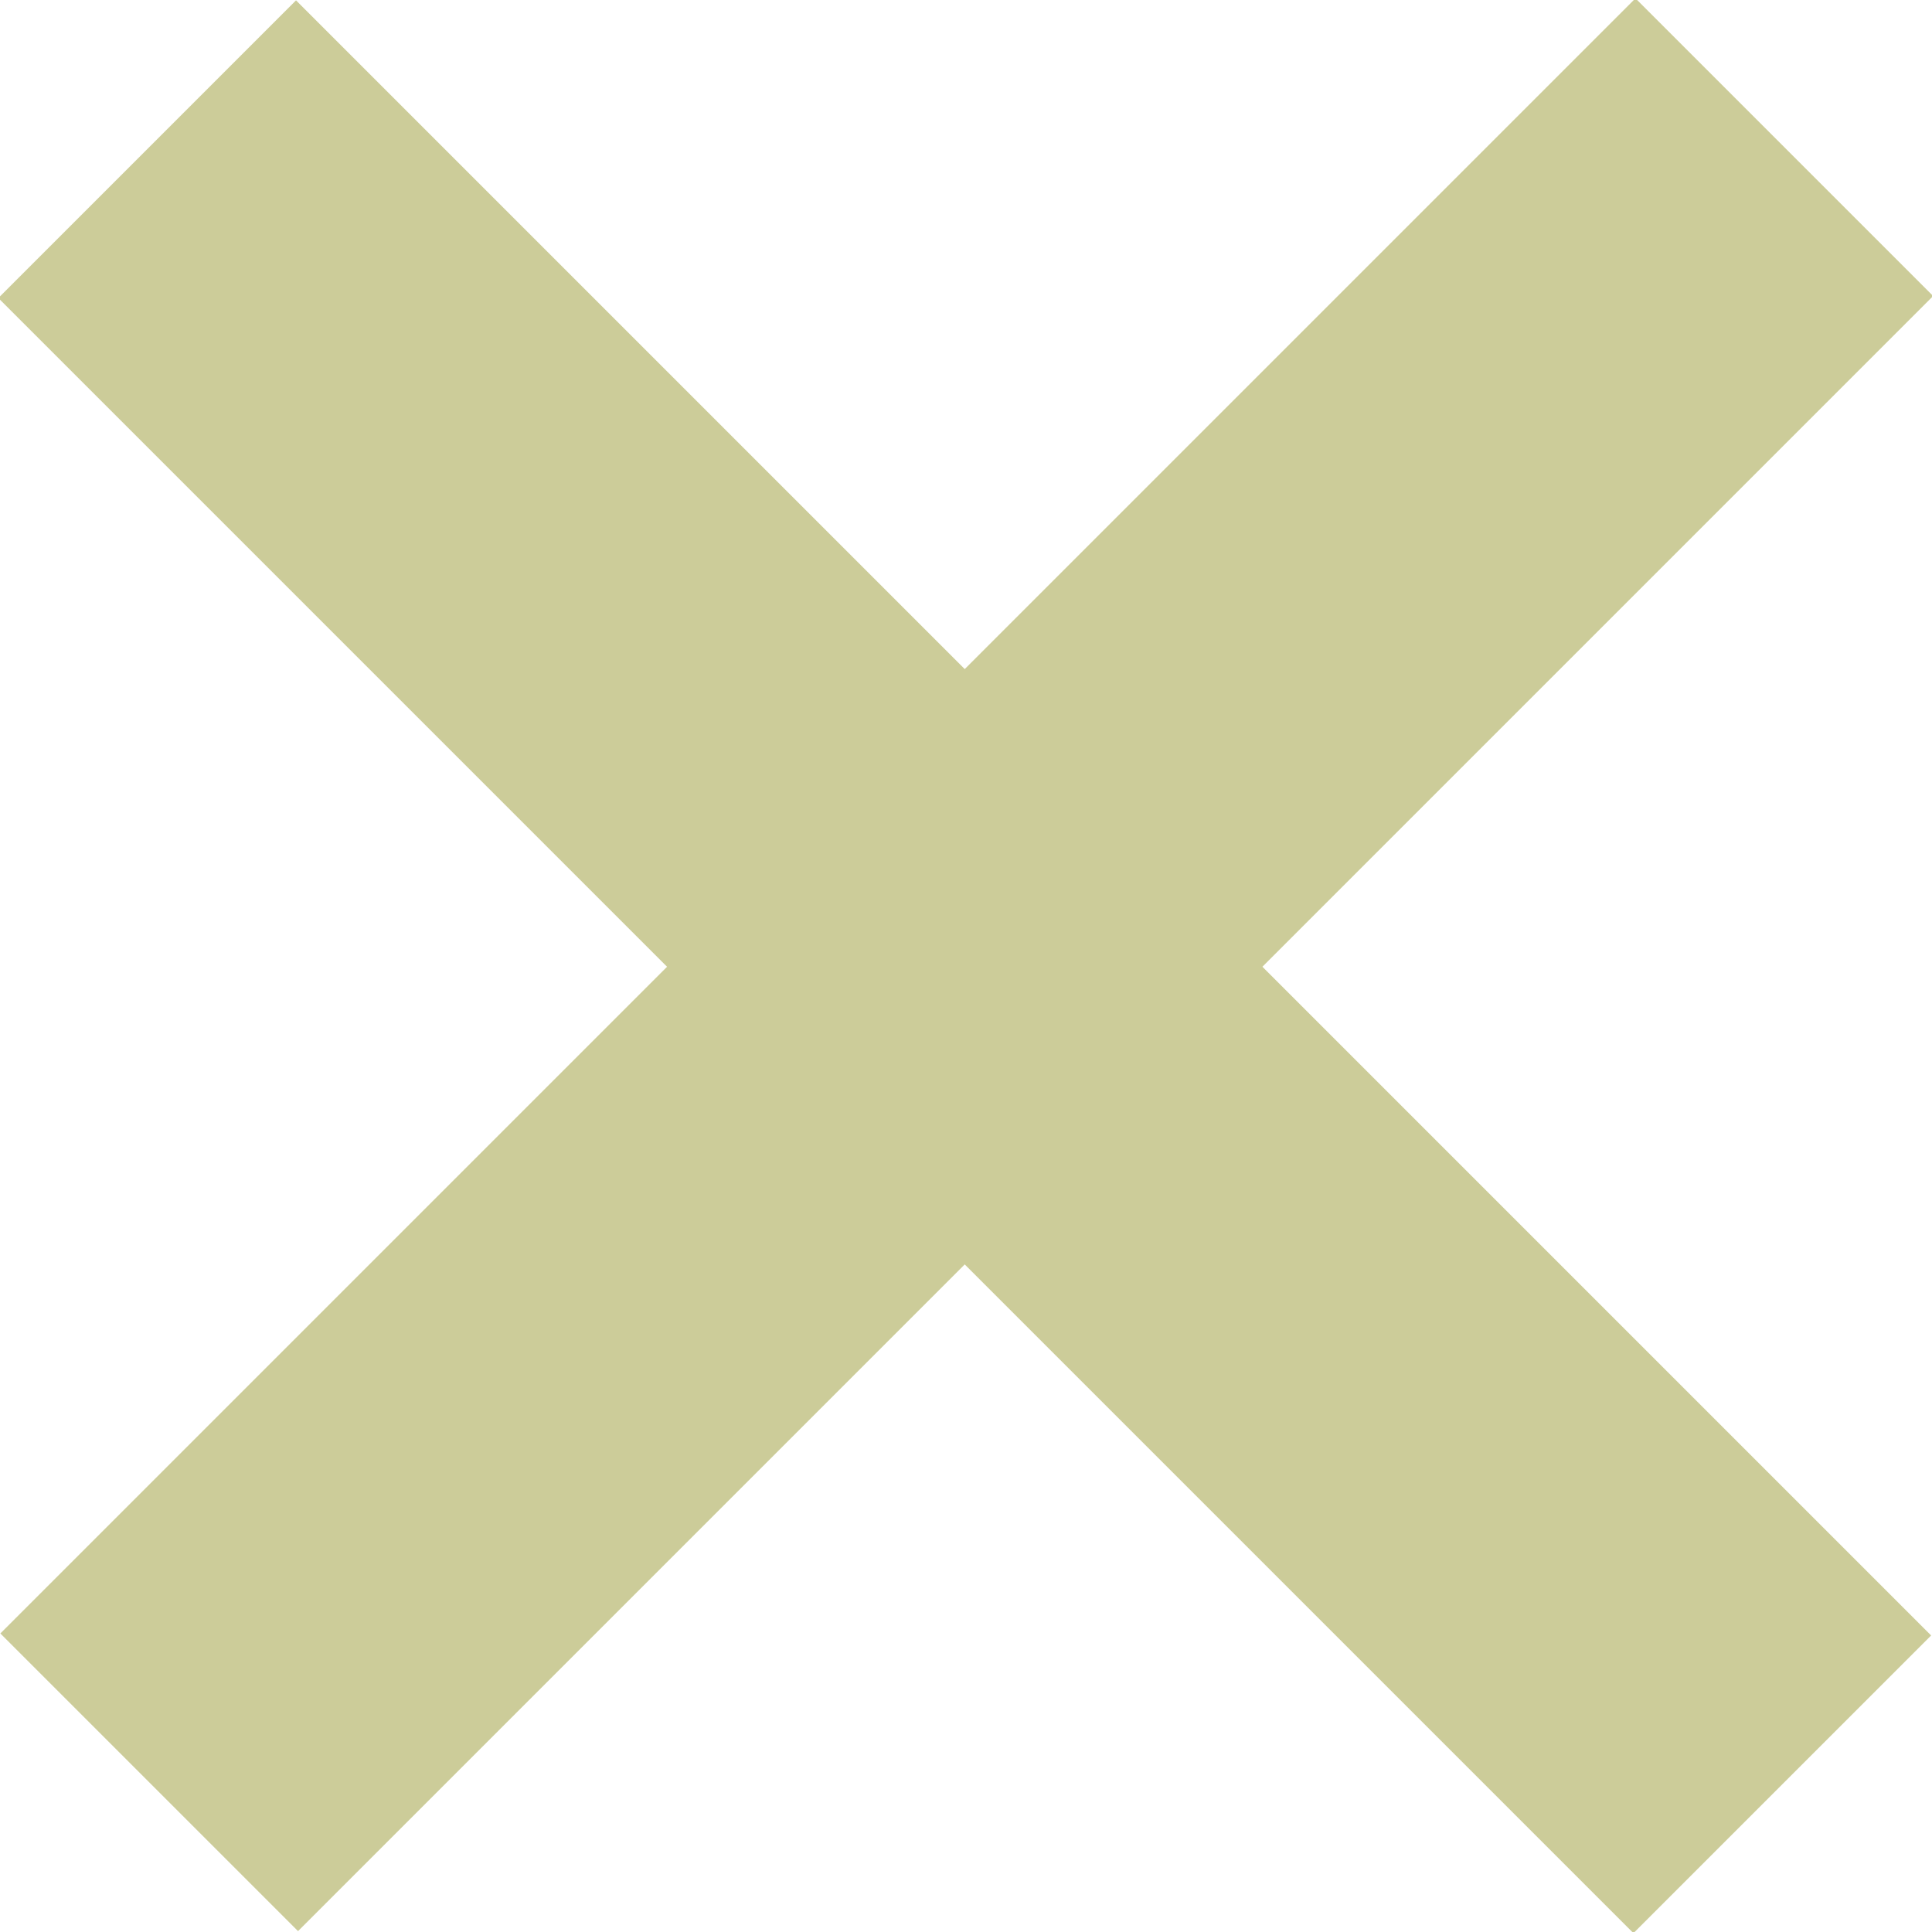 <svg xmlns="http://www.w3.org/2000/svg" viewBox="0 0 12.85 12.85"><defs><style>.cls-1{fill:#cc9;}</style></defs><title>close</title><g id="Ebene_2" data-name="Ebene 2"><g id="Ebene_1-2" data-name="Ebene 1"><rect class="cls-1" x="5.03" y="-1.26" width="2.8" height="15.38" transform="translate(6.43 15.51) rotate(-135)"/><rect class="cls-1" x="5.03" y="-1.26" width="2.8" height="15.38" transform="translate(15.51 6.43) rotate(135)"/></g></g></svg>